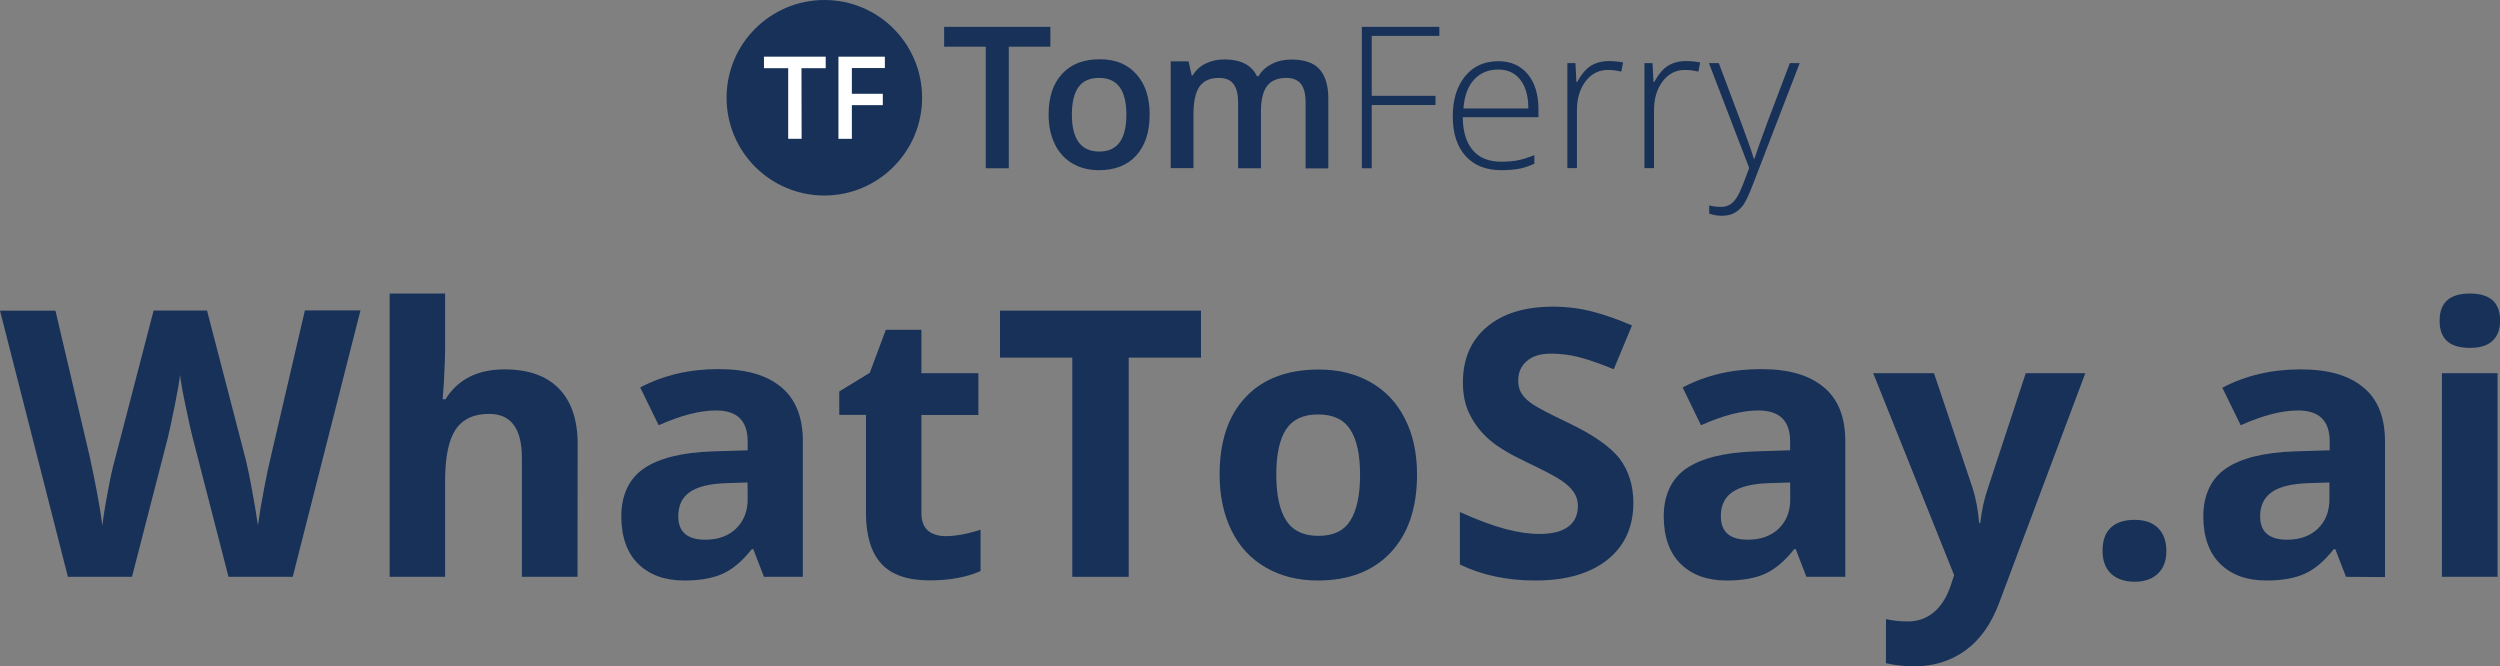 <?xml version="1.0" encoding="utf-8"?>
<!-- Generator: Adobe Illustrator 26.3.1, SVG Export Plug-In . SVG Version: 6.00 Build 0)  -->
<svg version="1.1" id="Layer_2_00000038373182158893367120000008145436444377927335_"
	 xmlns="http://www.w3.org/2000/svg" xmlns:xlink="http://www.w3.org/1999/xlink" x="0px" y="0px" viewBox="0 0 1826 486.7"
	 style="enable-background:new 0 0 1826 486.7;" xml:space="preserve">
<rect x="0" y="0" width="1826" height="486.7" fill="#808080" stroke="none"/>
<style type="text/css">
	.st0{fill:#173159;}
	.st1{fill:#FFFFFF;}
</style>
<g id="Layer_1-2">
	<g>
		<g>
			<path class="st0" d="M213.8,421.3h-46.9l-26.3-102.1c-1-3.6-2.6-11.1-5-22.5c-2.4-11.4-3.7-19-4.1-22.9c-0.5,4.8-1.9,12.5-4,23.1
				c-2.1,10.6-3.8,18.1-4.9,22.7L96.4,421.3H49.6L0,226.9h40.5L65.4,333c4.3,19.6,7.5,36.6,9.4,50.9c0.5-5,1.7-12.9,3.7-23.5
				c1.9-10.6,3.7-18.8,5.4-24.7l28.3-108.9h39l28.3,108.9c1.2,4.9,2.8,12.3,4.6,22.3s3.3,18.6,4.3,25.8c0.9-6.9,2.3-15.5,4.3-25.9
				c1.9-10.3,3.7-18.7,5.3-25.1l24.7-106.1h40.6L213.8,421.3L213.8,421.3z"/>
			<path class="st0" d="M421.8,421.3h-40.6v-86.8c0-21.5-8-32.2-23.9-32.2c-11.4,0-19.5,3.9-24.6,11.6c-5.1,7.7-7.6,20.2-7.6,37.5
				v69.9h-40.5V214.4h40.5v42.1c0,3.3-0.3,11-0.9,23.1l-0.9,12h2.1c9-14.5,23.4-21.8,43.1-21.8c17.5,0,30.7,4.7,39.8,14.1
				s13.6,22.9,13.6,40.4L421.8,421.3L421.8,421.3z"/>
			<path class="st0" d="M558,421.3l-7.8-20.2h-1.1c-6.8,8.6-13.8,14.6-21.1,17.9c-7.2,3.3-16.6,5-28.2,5c-14.3,0-25.5-4.1-33.7-12.2
				c-8.2-8.1-12.3-19.8-12.3-34.8s5.5-27.4,16.6-34.9s27.7-11.6,49.9-12.4l25.8-0.8v-6.5c0-15.1-7.7-22.6-23.1-22.6
				c-11.9,0-25.8,3.6-41.9,10.8L467.6,283c17.1-9,36.1-13.4,56.9-13.4s35.2,4.3,45.9,13c10.6,8.7,16,21.9,16,39.6v99.1L558,421.3
				L558,421.3z M546,352.4l-15.7,0.5c-11.8,0.4-20.6,2.5-26.3,6.4c-5.8,3.9-8.6,9.8-8.6,17.8c0,11.4,6.6,17.1,19.7,17.1
				c9.4,0,16.9-2.7,22.5-8.1c5.6-5.4,8.5-12.6,8.5-21.5L546,352.4L546,352.4z"/>
			<path class="st0" d="M690.7,391.6c7.1,0,15.6-1.5,25.5-4.7v30.2c-10.1,4.5-22.5,6.8-37.2,6.8c-16.2,0-28-4.1-35.4-12.3
				c-7.4-8.2-11.1-20.5-11.1-36.9v-71.7H613v-17.1l22.3-13.6l11.7-31.4H673v31.7h41.6v30.5H673v71.7c0,5.8,1.6,10,4.8,12.8
				C681.1,390.3,685.4,391.6,690.7,391.6L690.7,391.6z"/>
			<path class="st0" d="M824.4,421.3h-41.2V261.2h-52.8v-34.3h146.8v34.3h-52.8V421.3z"/>
			<path class="st0" d="M1035,346.7c0,24.2-6.4,43.1-19.2,56.8c-12.8,13.6-30.5,20.5-53.3,20.5c-14.3,0-26.9-3.1-37.8-9.4
				c-10.9-6.2-19.3-15.2-25.1-26.9c-5.8-11.7-8.8-25.4-8.8-41c0-24.3,6.3-43.2,19-56.6c12.7-13.5,30.5-20.2,53.5-20.2
				c14.3,0,26.9,3.1,37.8,9.3c10.9,6.2,19.3,15.1,25.1,26.7C1032.1,317.5,1035,331.1,1035,346.7L1035,346.7z M932.2,346.7
				c0,14.7,2.4,25.9,7.2,33.4c4.8,7.5,12.7,11.3,23.6,11.3s18.6-3.7,23.3-11.2c4.7-7.5,7.1-18.6,7.1-33.4s-2.4-25.8-7.2-33.1
				c-4.8-7.4-12.6-11-23.5-11s-18.6,3.7-23.4,11C934.6,320.9,932.2,331.9,932.2,346.7L932.2,346.7z"/>
			<path class="st0" d="M1193,367.3c0,17.5-6.3,31.4-18.9,41.5c-12.6,10.1-30.2,15.2-52.7,15.2c-20.7,0-39.1-3.9-55.1-11.7v-38.3
				c13.1,5.9,24.2,10,33.3,12.4c9.1,2.4,17.4,3.6,24.9,3.6c9,0,16-1.7,20.8-5.2c4.8-3.5,7.2-8.6,7.2-15.4c0-3.8-1.1-7.2-3.2-10.2
				s-5.2-5.8-9.4-8.6c-4.1-2.8-12.5-7.1-25.2-13.2c-11.9-5.6-20.8-11-26.7-16.1c-5.9-5.1-10.7-11.1-14.2-18
				c-3.6-6.8-5.3-14.8-5.3-23.9c0-17.2,5.8-30.7,17.5-40.6s27.8-14.8,48.3-14.8c10.1,0,19.7,1.2,28.9,3.6s18.8,5.8,28.8,10.1
				l-13.3,32c-10.4-4.2-18.9-7.2-25.7-8.9c-6.8-1.7-13.5-2.5-20-2.5c-7.8,0-13.8,1.8-17.9,5.5c-4.2,3.6-6.2,8.4-6.2,14.2
				c0,3.6,0.8,6.8,2.5,9.5c1.7,2.7,4.4,5.3,8.1,7.8c3.7,2.5,12.4,7.1,26.1,13.6c18.2,8.7,30.6,17.4,37.4,26.1
				C1189.6,343.9,1193,354.6,1193,367.3L1193,367.3z"/>
			<path class="st0" d="M1319.4,421.3l-7.8-20.2h-1.1c-6.8,8.6-13.9,14.6-21.1,17.9c-7.2,3.3-16.6,5-28.2,5
				c-14.3,0-25.5-4.1-33.7-12.2c-8.2-8.1-12.3-19.8-12.3-34.8s5.5-27.4,16.6-34.9s27.7-11.6,49.9-12.4l25.8-0.8v-6.5
				c0-15.1-7.7-22.6-23.2-22.6c-11.9,0-25.8,3.6-41.9,10.8L1229,283c17.1-9,36.1-13.4,56.9-13.4s35.2,4.3,45.9,13s16,21.9,16,39.6
				v99.1L1319.4,421.3L1319.4,421.3z M1307.5,352.4l-15.7,0.5c-11.8,0.4-20.6,2.5-26.3,6.4c-5.8,3.9-8.6,9.8-8.6,17.8
				c0,11.4,6.6,17.1,19.7,17.1c9.4,0,16.9-2.7,22.6-8.1c5.6-5.4,8.4-12.6,8.4-21.5L1307.5,352.4L1307.5,352.4z"/>
			<path class="st0" d="M1368.2,272.6h44.4l28.1,83.6c2.4,7.3,4,15.9,4.9,25.8h0.8c1-9.1,2.9-17.7,5.7-25.8l27.5-83.6h43.5
				l-62.9,167.7c-5.8,15.5-14,27.1-24.7,34.8c-10.7,7.7-23.2,11.6-37.4,11.6c-7,0-13.9-0.8-20.6-2.3v-32.2c4.9,1.1,10.2,1.7,16,1.7
				c7.2,0,13.5-2.2,18.8-6.6c5.4-4.4,9.6-11,12.6-19.9l2.4-7.3L1368.2,272.6z"/>
			<path class="st0" d="M1535.7,402.3c0-7.5,2-13.1,6-16.9c4-3.8,9.8-5.7,17.4-5.7s13,2,17.1,5.9c4,3.9,6.1,9.5,6.1,16.8
				s-2,12.5-6.1,16.5c-4.1,4-9.8,6-17,6s-13.2-2-17.3-5.9S1535.7,409.5,1535.7,402.3L1535.7,402.3z"/>
			<path class="st0" d="M1713.5,421.3l-7.8-20.2h-1.1c-6.8,8.6-13.8,14.6-21.1,17.9s-16.6,5-28.2,5c-14.3,0-25.5-4.1-33.7-12.2
				c-8.2-8.1-12.3-19.8-12.3-34.8s5.5-27.4,16.6-34.9s27.7-11.6,49.9-12.4l25.8-0.8v-6.5c0-15.1-7.7-22.6-23.1-22.6
				c-11.9,0-25.8,3.6-41.9,10.8l-13.4-27.4c17.1-9,36.1-13.4,56.9-13.4s35.2,4.3,45.9,13s16,21.9,16,39.6v99.1L1713.5,421.3
				L1713.5,421.3z M1701.5,352.4l-15.7,0.5c-11.8,0.4-20.6,2.5-26.3,6.4s-8.7,9.8-8.7,17.8c0,11.4,6.6,17.1,19.7,17.1
				c9.4,0,16.9-2.7,22.5-8.1c5.6-5.4,8.4-12.6,8.4-21.5V352.4L1701.5,352.4z"/>
			<path class="st0" d="M1781.9,234.2c0-13.2,7.3-19.8,22.1-19.8s22.1,6.6,22.1,19.8c0,6.3-1.8,11.2-5.5,14.7s-9.2,5.2-16.6,5.2
				C1789.2,254.1,1781.8,247.5,1781.9,234.2L1781.9,234.2z M1824.2,421.3h-40.6V272.6h40.6V421.3L1824.2,421.3z"/>
		</g>
		<g>
			<path class="st0" d="M736.9,122.9H720V34.1h-30.4V19.6h77.6v14.5h-30.4V122.9z"/>
			<path class="st0" d="M839.7,83.7c0,12.8-3.3,22.7-9.8,29.9s-15.7,10.7-27.3,10.7c-7.3,0-13.8-1.7-19.3-4.9s-9.9-8-12.9-14.2
				s-4.5-13.3-4.5-21.5c0-12.7,3.2-22.5,9.8-29.7s15.7-10.7,27.5-10.7s20.2,3.6,26.8,10.9S839.7,71.3,839.7,83.7L839.7,83.7z
				 M782.9,83.7c0,18,6.7,27,20,27s19.8-9,19.8-27s-6.6-26.8-19.9-26.8c-7,0-12,2.3-15.2,6.9S782.9,75.1,782.9,83.7L782.9,83.7z"/>
			<path class="st0" d="M921,122.9h-16.7V74.7c0-6-1.1-10.4-3.4-13.4s-5.8-4.4-10.6-4.4c-6.4,0-11.1,2.1-14.1,6.2
				c-3,4.2-4.5,11.1-4.5,20.8v38.9h-16.6V44.8h13l2.3,10.2h0.8c2.2-3.7,5.3-6.6,9.4-8.6s8.7-3,13.6-3c12,0,20,4.1,23.9,12.3h1.1
				c2.3-3.9,5.5-6.9,9.8-9c4.2-2.2,9-3.2,14.4-3.2c9.3,0,16.1,2.3,20.4,7.1s6.4,11.9,6.4,21.5v50.9h-16.6V74.7
				c0-6-1.1-10.4-3.4-13.4c-2.3-2.9-5.8-4.4-10.6-4.4c-6.5,0-11.2,2-14.2,6S921,73.2,921,81.5L921,122.9L921,122.9z"/>
			<path class="st0" d="M1001.9,122.9h-7.2V19.6h56.6v6.6h-49.4v43.8h46.6v6.7h-46.6L1001.9,122.9L1001.9,122.9z"/>
			<path class="st0" d="M1096.6,124.3c-11.2,0-19.8-3.4-26.1-10.3c-6.2-6.9-9.4-16.5-9.4-28.9s3-22,9-29.4s14.2-11,24.4-11
				c9,0,16.2,3.2,21.4,9.5c5.2,6.3,7.8,14.9,7.8,25.7v5.7h-55.3c0.1,10.6,2.6,18.6,7.4,24.2c4.8,5.6,11.7,8.3,20.7,8.3
				c4.4,0,8.2-0.3,11.6-0.9c3.3-0.6,7.5-1.9,12.6-3.9v6.3c-4.3,1.9-8.3,3.2-12,3.8S1101,124.3,1096.6,124.3L1096.6,124.3z
				 M1094.5,50.8c-7.4,0-13.3,2.4-17.8,7.3c-4.5,4.9-7.1,11.9-7.8,21.1h47.4c0-8.9-1.9-15.8-5.8-20.9
				C1106.7,53.4,1101.3,50.8,1094.5,50.8L1094.5,50.8z"/>
			<path class="st0" d="M1175.1,44.6c3.2,0,6.7,0.3,10.4,1l-1.3,6.7c-3.2-0.8-6.5-1.2-10-1.2c-6.5,0-11.9,2.8-16.1,8.3
				s-6.3,12.6-6.3,21v42.4h-7V46.1h5.9l0.7,13.8h0.5c3.2-5.7,6.5-9.6,10.1-11.9C1165.7,45.8,1170.1,44.6,1175.1,44.6L1175.1,44.6z"
				/>
			<path class="st0" d="M1231.4,44.6c3.2,0,6.7,0.3,10.4,1l-1.3,6.7c-3.2-0.8-6.5-1.2-10-1.2c-6.5,0-11.9,2.8-16.1,8.3
				s-6.3,12.6-6.3,21v42.4h-7V46.1h5.9l0.7,13.8h0.5c3.2-5.7,6.5-9.6,10.1-11.9C1222,45.8,1226.3,44.6,1231.4,44.6L1231.4,44.6z"/>
			<path class="st0" d="M1248.2,46.1h7.2l16.2,43.1c4.9,13.2,8.1,22.2,9.4,26.8h0.4c2-6.1,5.2-15.1,9.7-27.2l16.2-42.7h7.2
				l-34.4,89.2c-2.8,7.2-5.1,12.1-7,14.7c-1.9,2.5-4.1,4.4-6.6,5.7s-5.6,1.9-9.1,1.9c-2.7,0-5.7-0.5-9-1.5v-6.1
				c2.7,0.8,5.7,1.1,8.8,1.1c2.4,0,4.5-0.6,6.4-1.7c1.8-1.1,3.5-2.9,5-5.3c1.5-2.4,3.2-6.1,5.2-11.3c1.9-5.2,3.2-8.5,3.8-10.1
				L1248.2,46.1L1248.2,46.1z"/>
			<path class="st0" d="M673.5,71.4c0,39.4-32,71.4-71.4,71.4s-71.4-31.9-71.4-71.4S562.7,0,602.2,0S673.5,32,673.5,71.4"/>
			<g>
				<path class="st1" d="M585.5,101.4h-9.8V49.8h-17.7v-8.4h45.1v8.4h-17.7L585.5,101.4L585.5,101.4z"/>
				<path class="st1" d="M622.1,101.4h-9.7v-60h33.9v8.3h-24.1v18.8h22.6v8.3h-22.6V101.4L622.1,101.4z"/>
			</g>
		</g>
	</g>
</g>
</svg>
